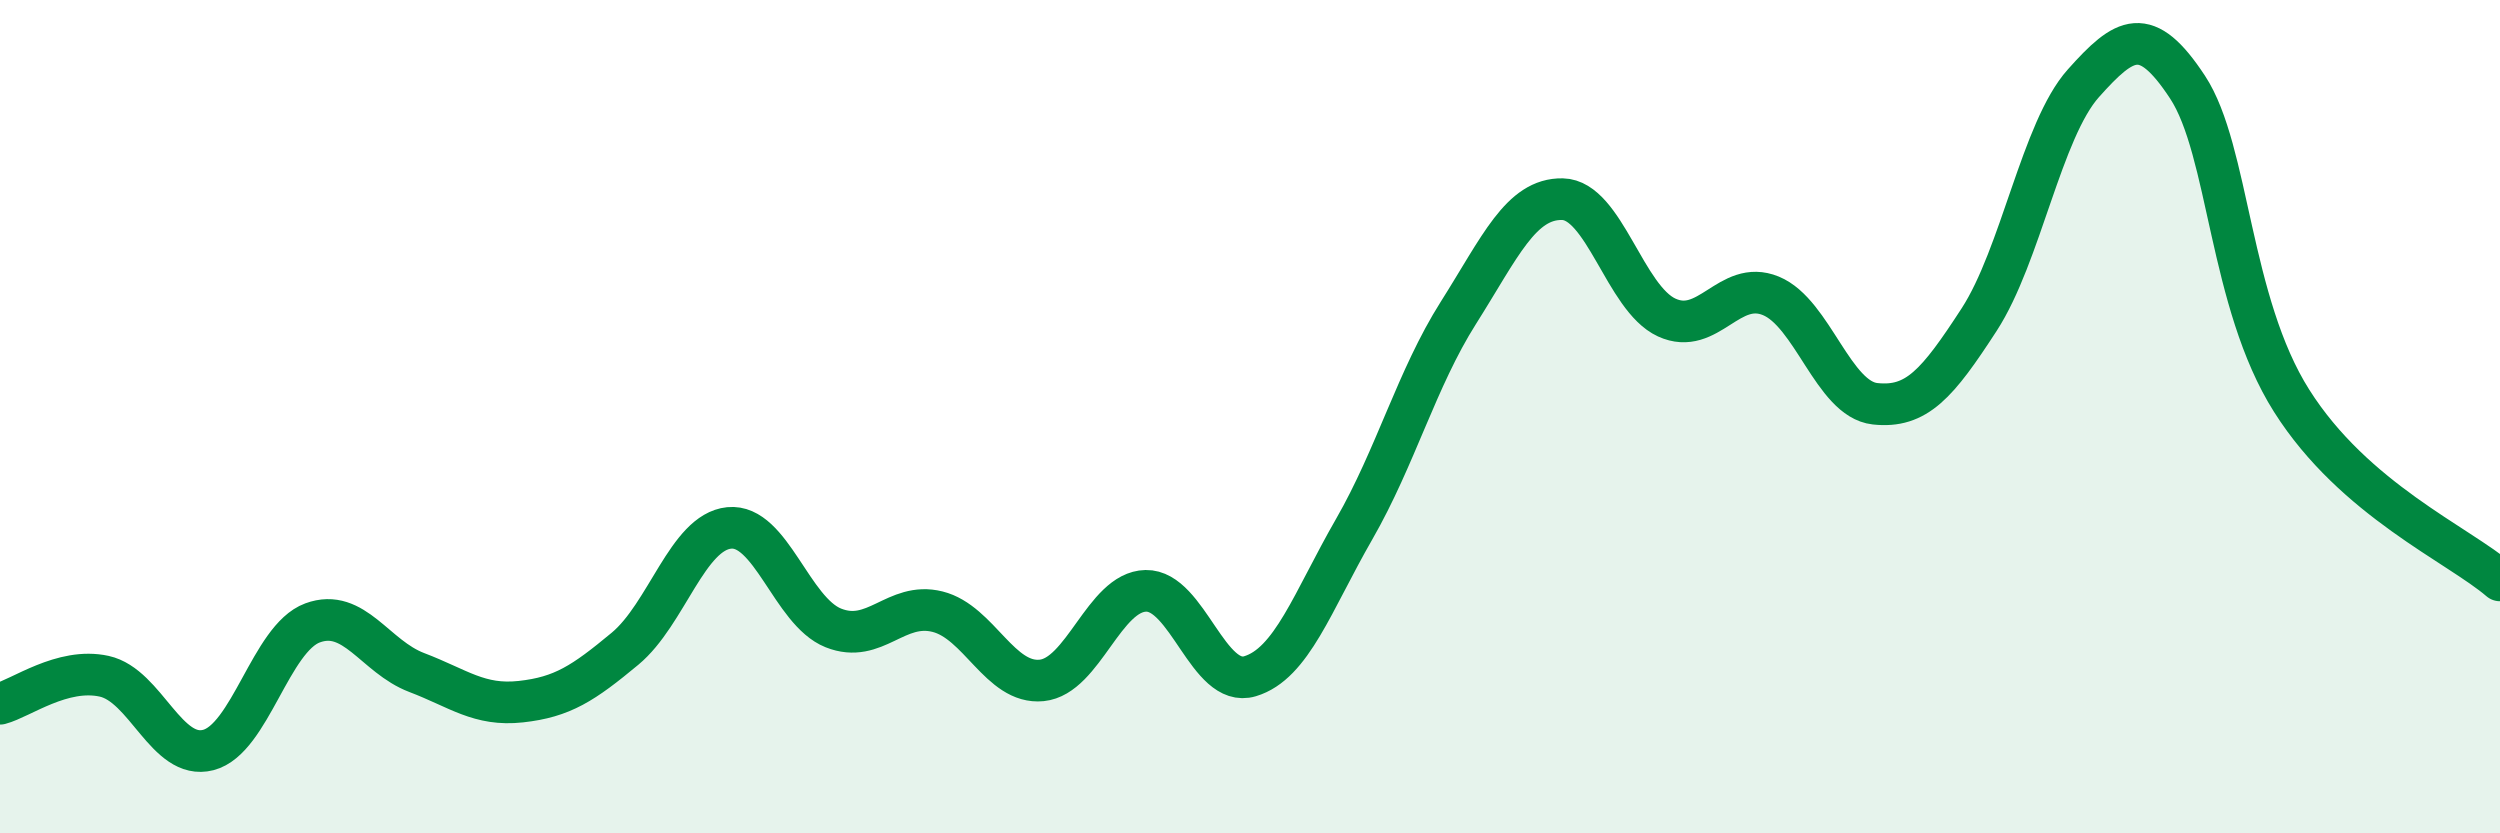 
    <svg width="60" height="20" viewBox="0 0 60 20" xmlns="http://www.w3.org/2000/svg">
      <path
        d="M 0,16.89 C 0.5,16.76 1.5,16.01 2.5,16.23 C 3.5,16.45 4,18.26 5,18 C 6,17.74 6.5,15.32 7.5,14.95 C 8.5,14.58 9,15.76 10,16.14 C 11,16.52 11.5,16.95 12.5,16.84 C 13.5,16.73 14,16.4 15,15.57 C 16,14.74 16.5,12.77 17.5,12.67 C 18.5,12.57 19,14.67 20,15.07 C 21,15.47 21.5,14.43 22.5,14.68 C 23.5,14.93 24,16.43 25,16.33 C 26,16.23 26.5,14.2 27.5,14.18 C 28.5,14.16 29,16.53 30,16.23 C 31,15.93 31.5,14.44 32.5,12.7 C 33.5,10.96 34,9.09 35,7.51 C 36,5.93 36.5,4.76 37.5,4.78 C 38.5,4.8 39,7.16 40,7.62 C 41,8.08 41.5,6.69 42.5,7.1 C 43.5,7.51 44,9.58 45,9.69 C 46,9.8 46.5,9.21 47.5,7.67 C 48.5,6.13 49,3.12 50,2 C 51,0.88 51.5,0.57 52.5,2.09 C 53.5,3.61 53.5,7.25 55,9.62 C 56.5,11.99 59,13.07 60,13.93L60 20L0 20Z"
        fill="#008740"
        opacity="0.1"
        stroke-linecap="round"
        stroke-linejoin="round"
      />
      <path
        d="M 0,16.89 C 0.5,16.76 1.5,16.01 2.5,16.23 C 3.5,16.45 4,18.26 5,18 C 6,17.74 6.5,15.32 7.5,14.95 C 8.5,14.58 9,15.76 10,16.14 C 11,16.52 11.5,16.95 12.5,16.84 C 13.5,16.73 14,16.4 15,15.57 C 16,14.74 16.5,12.77 17.5,12.67 C 18.5,12.57 19,14.67 20,15.07 C 21,15.47 21.5,14.43 22.5,14.68 C 23.5,14.93 24,16.43 25,16.33 C 26,16.23 26.5,14.2 27.5,14.18 C 28.5,14.16 29,16.53 30,16.23 C 31,15.93 31.5,14.44 32.5,12.7 C 33.5,10.96 34,9.09 35,7.51 C 36,5.93 36.5,4.76 37.5,4.78 C 38.5,4.8 39,7.16 40,7.62 C 41,8.08 41.5,6.69 42.5,7.1 C 43.5,7.51 44,9.58 45,9.69 C 46,9.8 46.5,9.21 47.5,7.67 C 48.5,6.13 49,3.12 50,2 C 51,0.88 51.5,0.57 52.5,2.09 C 53.5,3.61 53.5,7.25 55,9.62 C 56.5,11.99 59,13.07 60,13.93"
        stroke="#008740"
        stroke-width="1"
        fill="none"
        stroke-linecap="round"
        stroke-linejoin="round"
      />
    </svg>
  